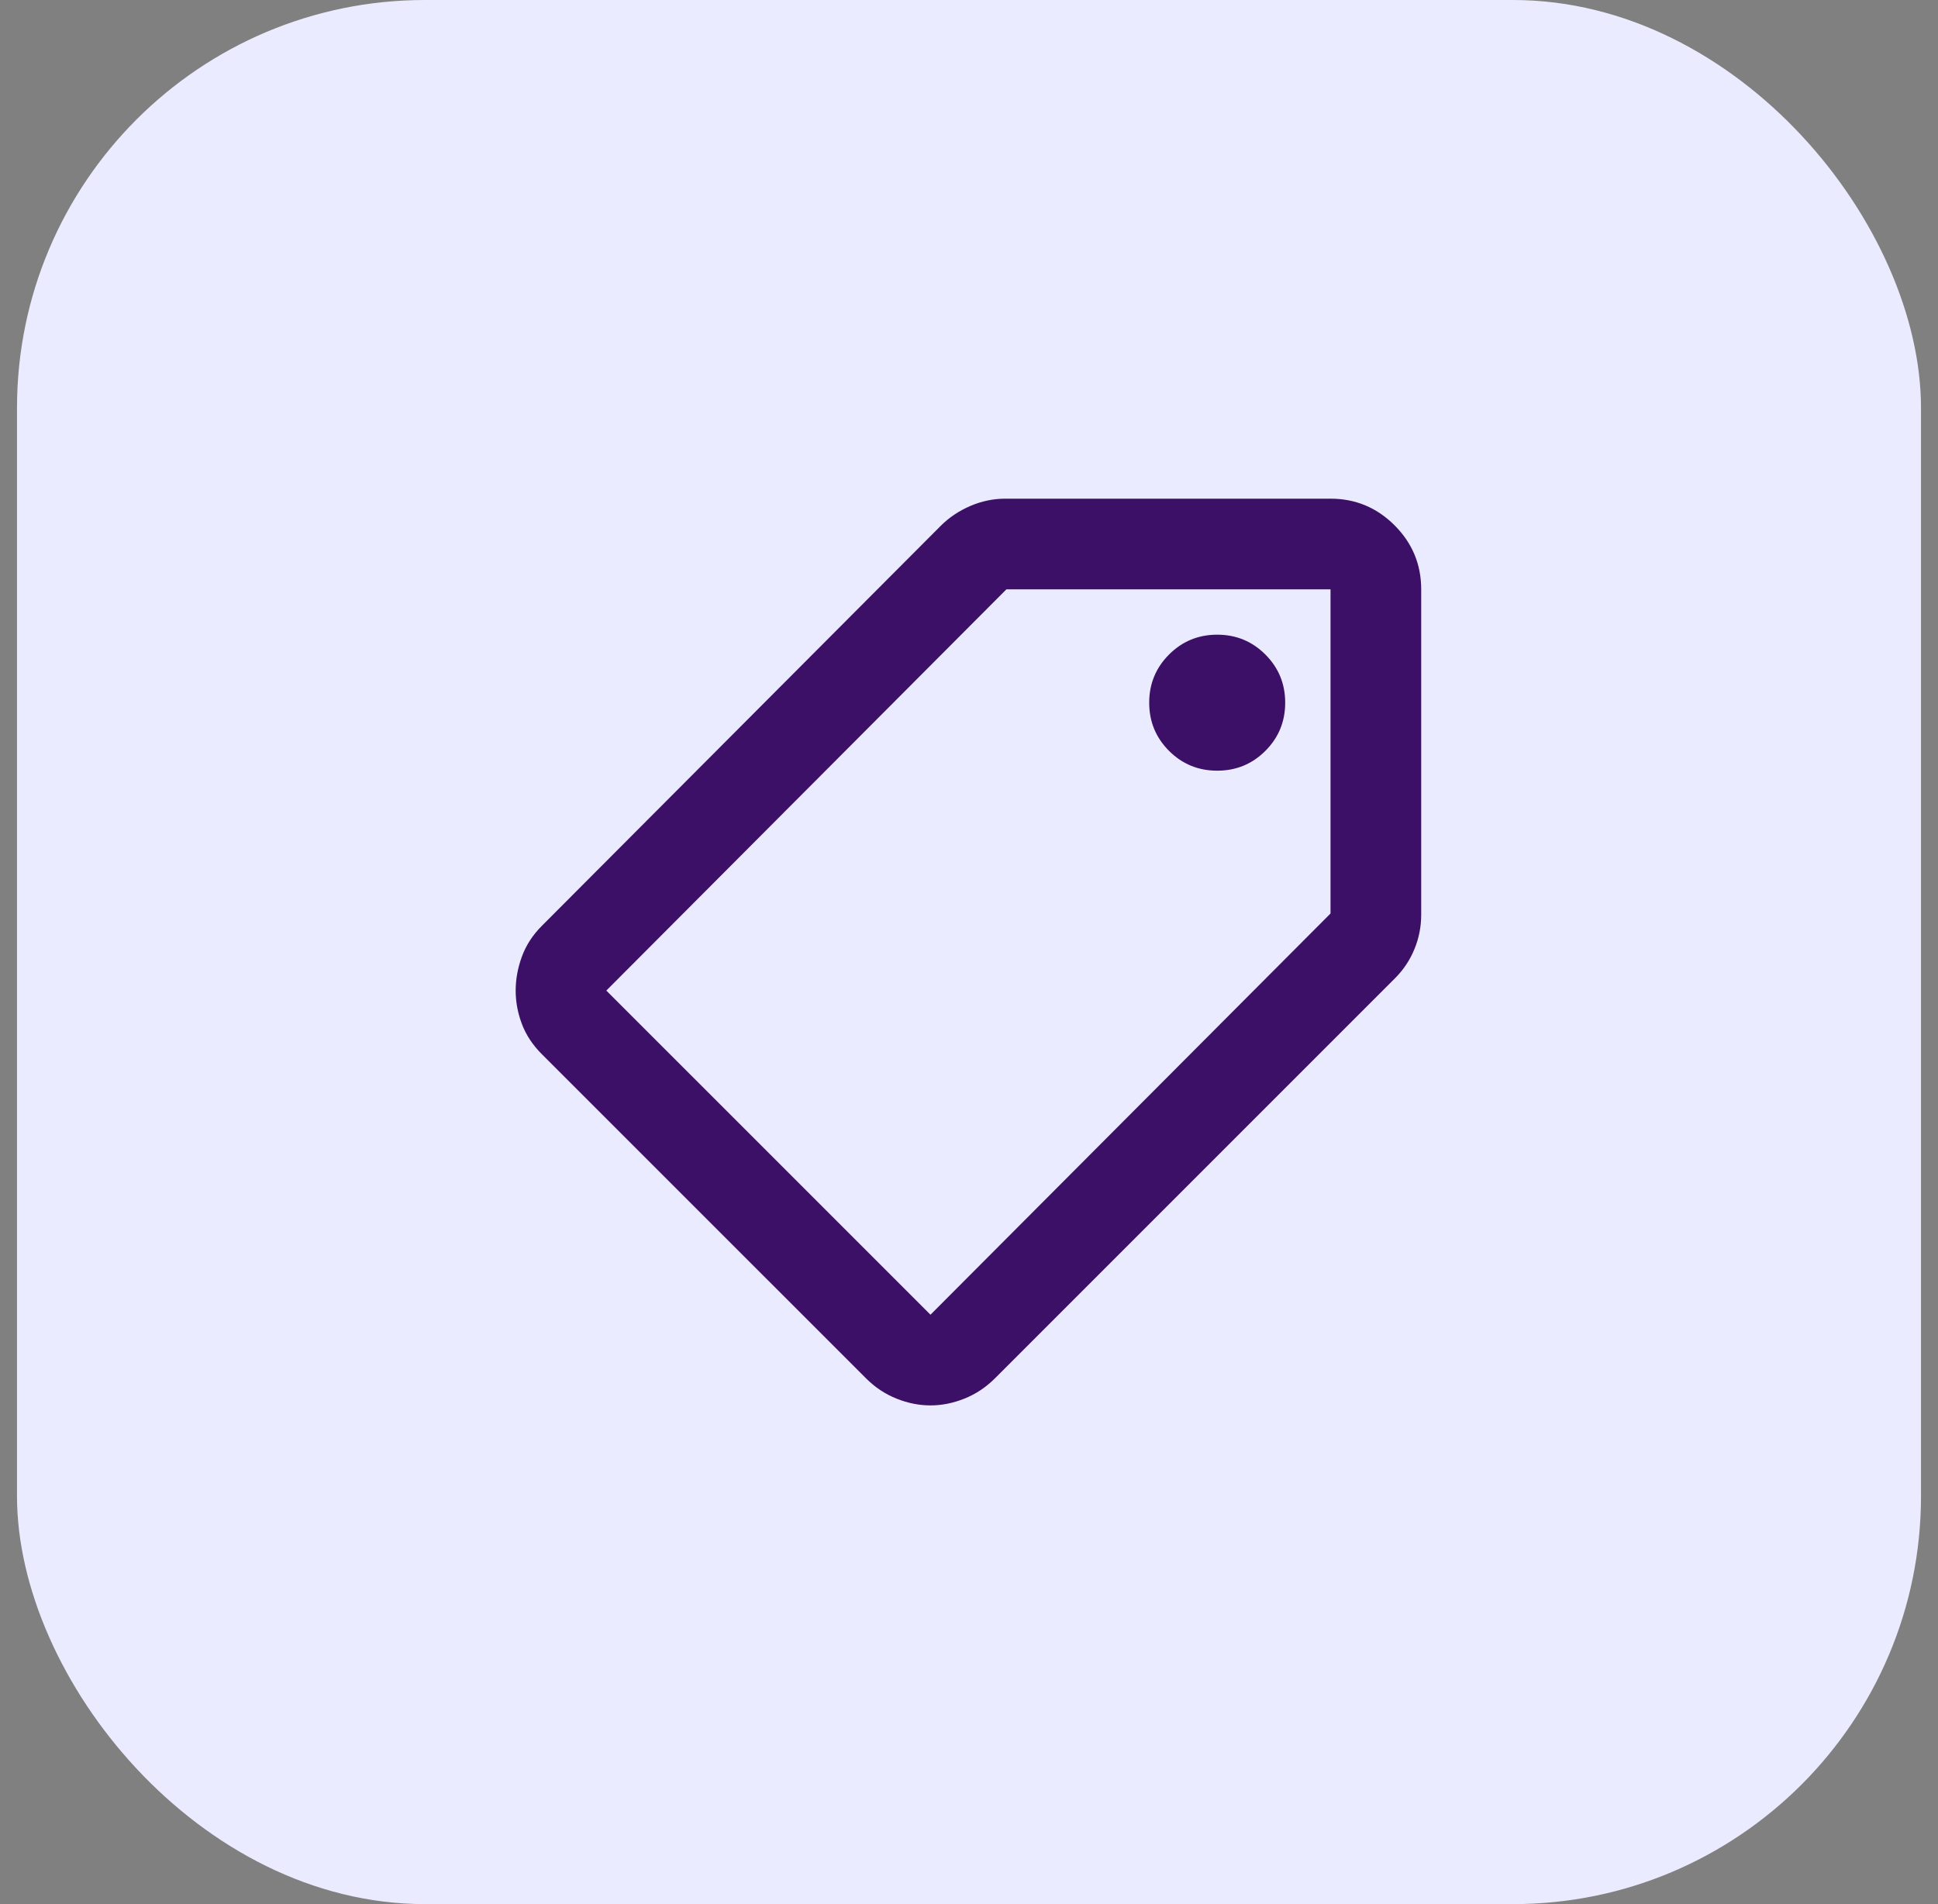 <svg width="57" height="56" viewBox="0 0 57 56" fill="none" xmlns="http://www.w3.org/2000/svg">
  <rect x="0" y="0" width="57" height="56" fill="#808080" stroke="none"/>
  <rect x="0.5" width="56" height="56" rx="12" fill="#EBEBFF" />
  <mask id="mask0_1127_13545" style="mask-type:alpha" maskUnits="userSpaceOnUse" x="12" y="12"
    width="33" height="32">
    <rect x="12.5" y="12" width="32" height="32" fill="#D9D9D9" />
  </mask>
  <g mask="url(#mask0_1127_13545)">
    <path
      d="M27.367 41.333C27.033 41.333 26.7 41.267 26.367 41.133C26.033 41 25.733 40.8 25.467 40.533L15.933 31C15.667 30.733 15.472 30.439 15.35 30.116C15.228 29.794 15.167 29.466 15.167 29.133C15.167 28.8 15.228 28.466 15.35 28.133C15.472 27.8 15.667 27.5 15.933 27.233L27.667 15.466C27.911 15.222 28.2 15.028 28.533 14.883C28.867 14.739 29.211 14.666 29.567 14.666H39.133C39.867 14.666 40.495 14.928 41.017 15.45C41.539 15.972 41.8 16.6 41.8 17.333V26.9C41.8 27.255 41.733 27.594 41.6 27.916C41.467 28.239 41.278 28.522 41.033 28.767L29.267 40.533C29 40.8 28.7 41 28.367 41.133C28.033 41.267 27.7 41.333 27.367 41.333ZM27.367 38.666L39.133 26.866V17.333H29.6L17.833 29.133L27.367 38.666ZM35.8 22.666C36.356 22.666 36.828 22.472 37.217 22.083C37.606 21.694 37.8 21.222 37.8 20.666C37.8 20.111 37.606 19.639 37.217 19.25C36.828 18.861 36.356 18.666 35.8 18.666C35.245 18.666 34.772 18.861 34.383 19.25C33.995 19.639 33.8 20.111 33.8 20.666C33.8 21.222 33.995 21.694 34.383 22.083C34.772 22.472 35.245 22.666 35.8 22.666Z"
      fill="#3B1066" />
  </g>
</svg>
  